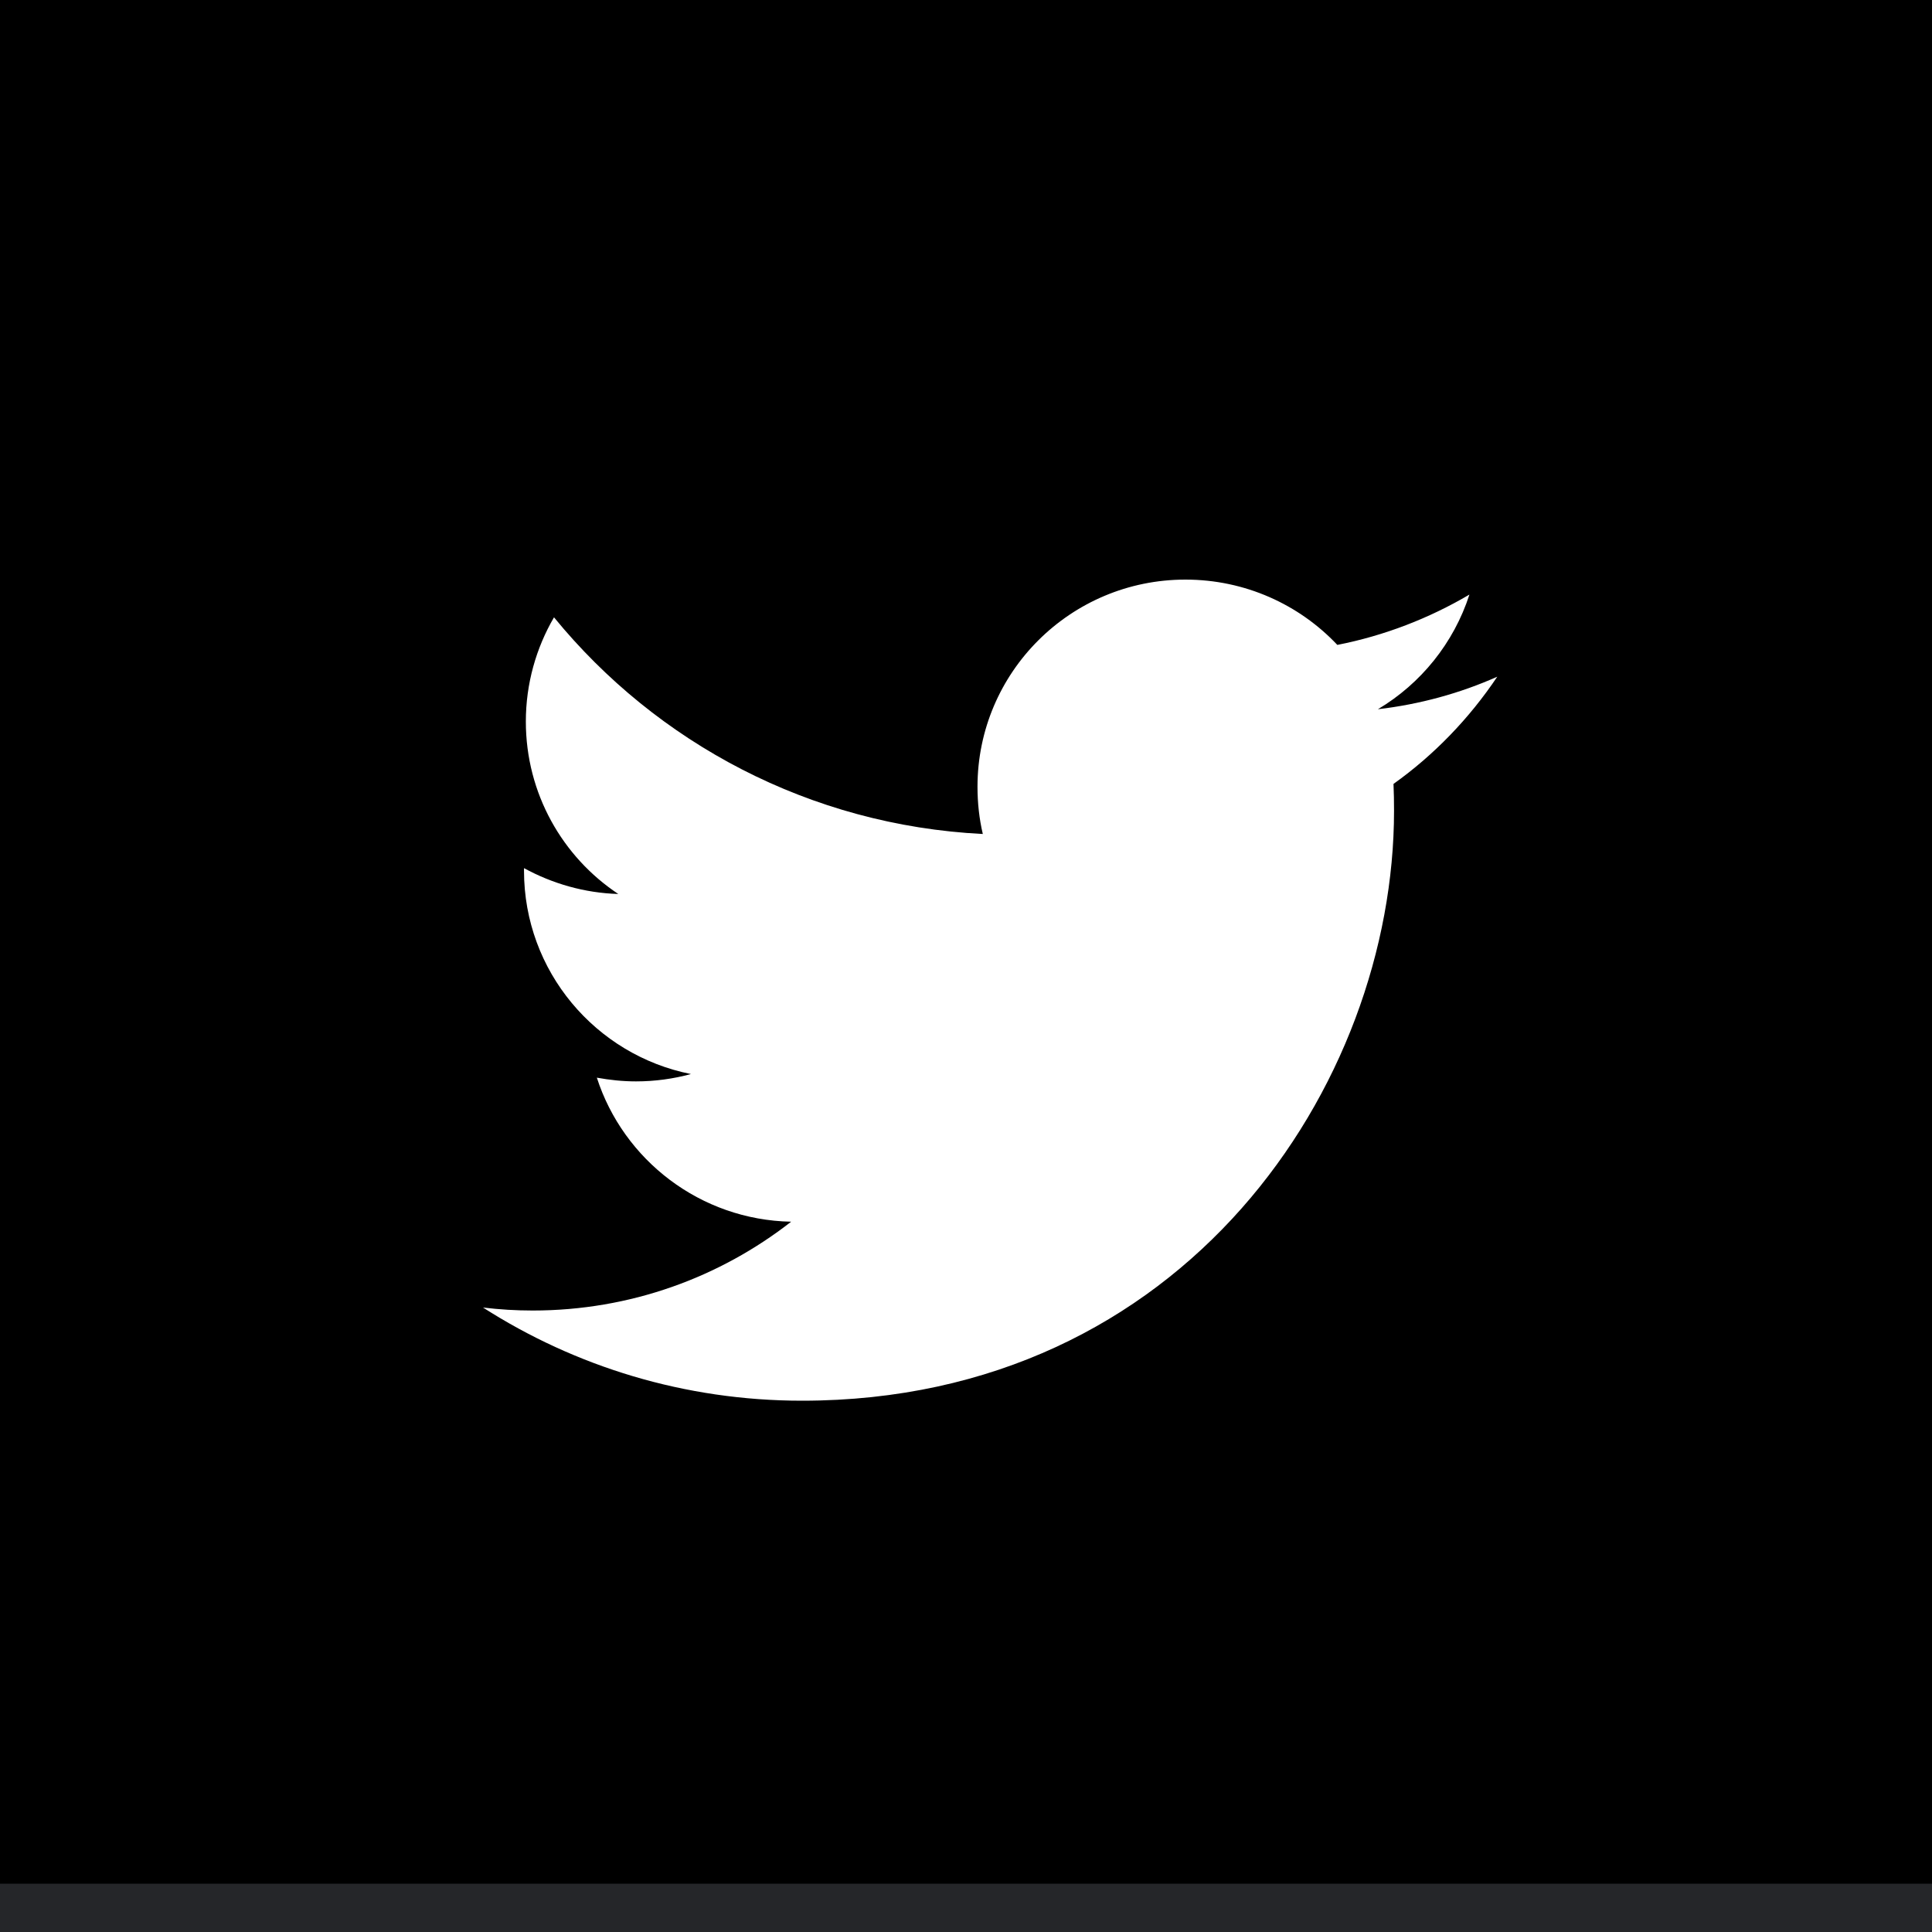 <svg width="40px" height="40px" viewBox="0 0 40 40" version="1.1" xmlns="http://www.w3.org/2000/svg" xmlns:xlink="http://www.w3.org/1999/xlink">
    <defs>
        <rect id="path-1" x="0" y="0" width="40" height="40"></rect>
        <filter x="-1.2%" y="-1.2%" width="102.5%" height="102.5%" filterUnits="objectBoundingBox" id="filter-2">
            <feOffset dx="0" dy="-1" in="SourceAlpha" result="shadowOffsetInner1"></feOffset>
            <feComposite in="shadowOffsetInner1" in2="SourceAlpha" operator="arithmetic" k2="-1" k3="1" result="shadowInnerInner1"></feComposite>
            <feColorMatrix values="0 0 0 0 0   0 0 0 0 0   0 0 0 0 0  0 0 0 0.081 0" type="matrix" in="shadowInnerInner1"></feColorMatrix>
        </filter>
    </defs>
    <g id="Concept" stroke="none" stroke-width="1" fill="none" fill-rule="evenodd">
        <g id="1.0---Home-(Desktop)" transform="translate(-814, -3859)">
            <g id="Footer" transform="translate(-1, 3599)">
                <g id="Btm/Twitter" transform="translate(815, 260)">
                    <g id="Rectangle">
                        <use fill="#252629" fill-rule="evenodd" xlink:href="#path-1"></use>
                        <use fill="black" fill-opacity="1" filter="url(#filter-2)" xlink:href="#path-1"></use>
                    </g>
                    <g id="Icn-/-Twitter" stroke-width="1" fill-rule="evenodd" transform="translate(10, 12)" fill="#FFFFFF">
                        <path d="M21,2.01 C20.228,2.354 19.397,2.582 18.528,2.684 C19.418,2.154 20.099,1.312 20.423,0.31 C19.591,0.8 18.667,1.16 17.688,1.352 C16.901,0.518 15.781,0 14.543,0 C12.164,0 10.238,1.921 10.238,4.29 C10.238,4.625 10.274,4.952 10.348,5.267 C6.768,5.087 3.594,3.379 1.47,0.781 C1.101,1.414 0.887,2.154 0.887,2.938 C0.887,4.426 1.645,5.742 2.801,6.509 C2.096,6.488 1.432,6.292 0.849,5.974 L0.849,6.028 C0.849,8.108 2.333,9.845 4.305,10.237 C3.944,10.335 3.563,10.389 3.169,10.389 C2.891,10.389 2.623,10.36 2.357,10.312 C2.906,12.015 4.497,13.258 6.38,13.294 C4.904,14.446 3.049,15.133 1.029,15.133 C0.68,15.133 0.34,15.112 0,15.071 C1.911,16.293 4.174,17 6.605,17 C14.527,17 18.862,10.458 18.862,4.786 C18.862,4.597 18.859,4.414 18.851,4.23 C19.692,3.63 20.421,2.873 20.999,2.011 L21,2.01 Z" id="Fill-1"></path>
                    </g>
                </g>
            </g>
        </g>
    </g>
</svg>
